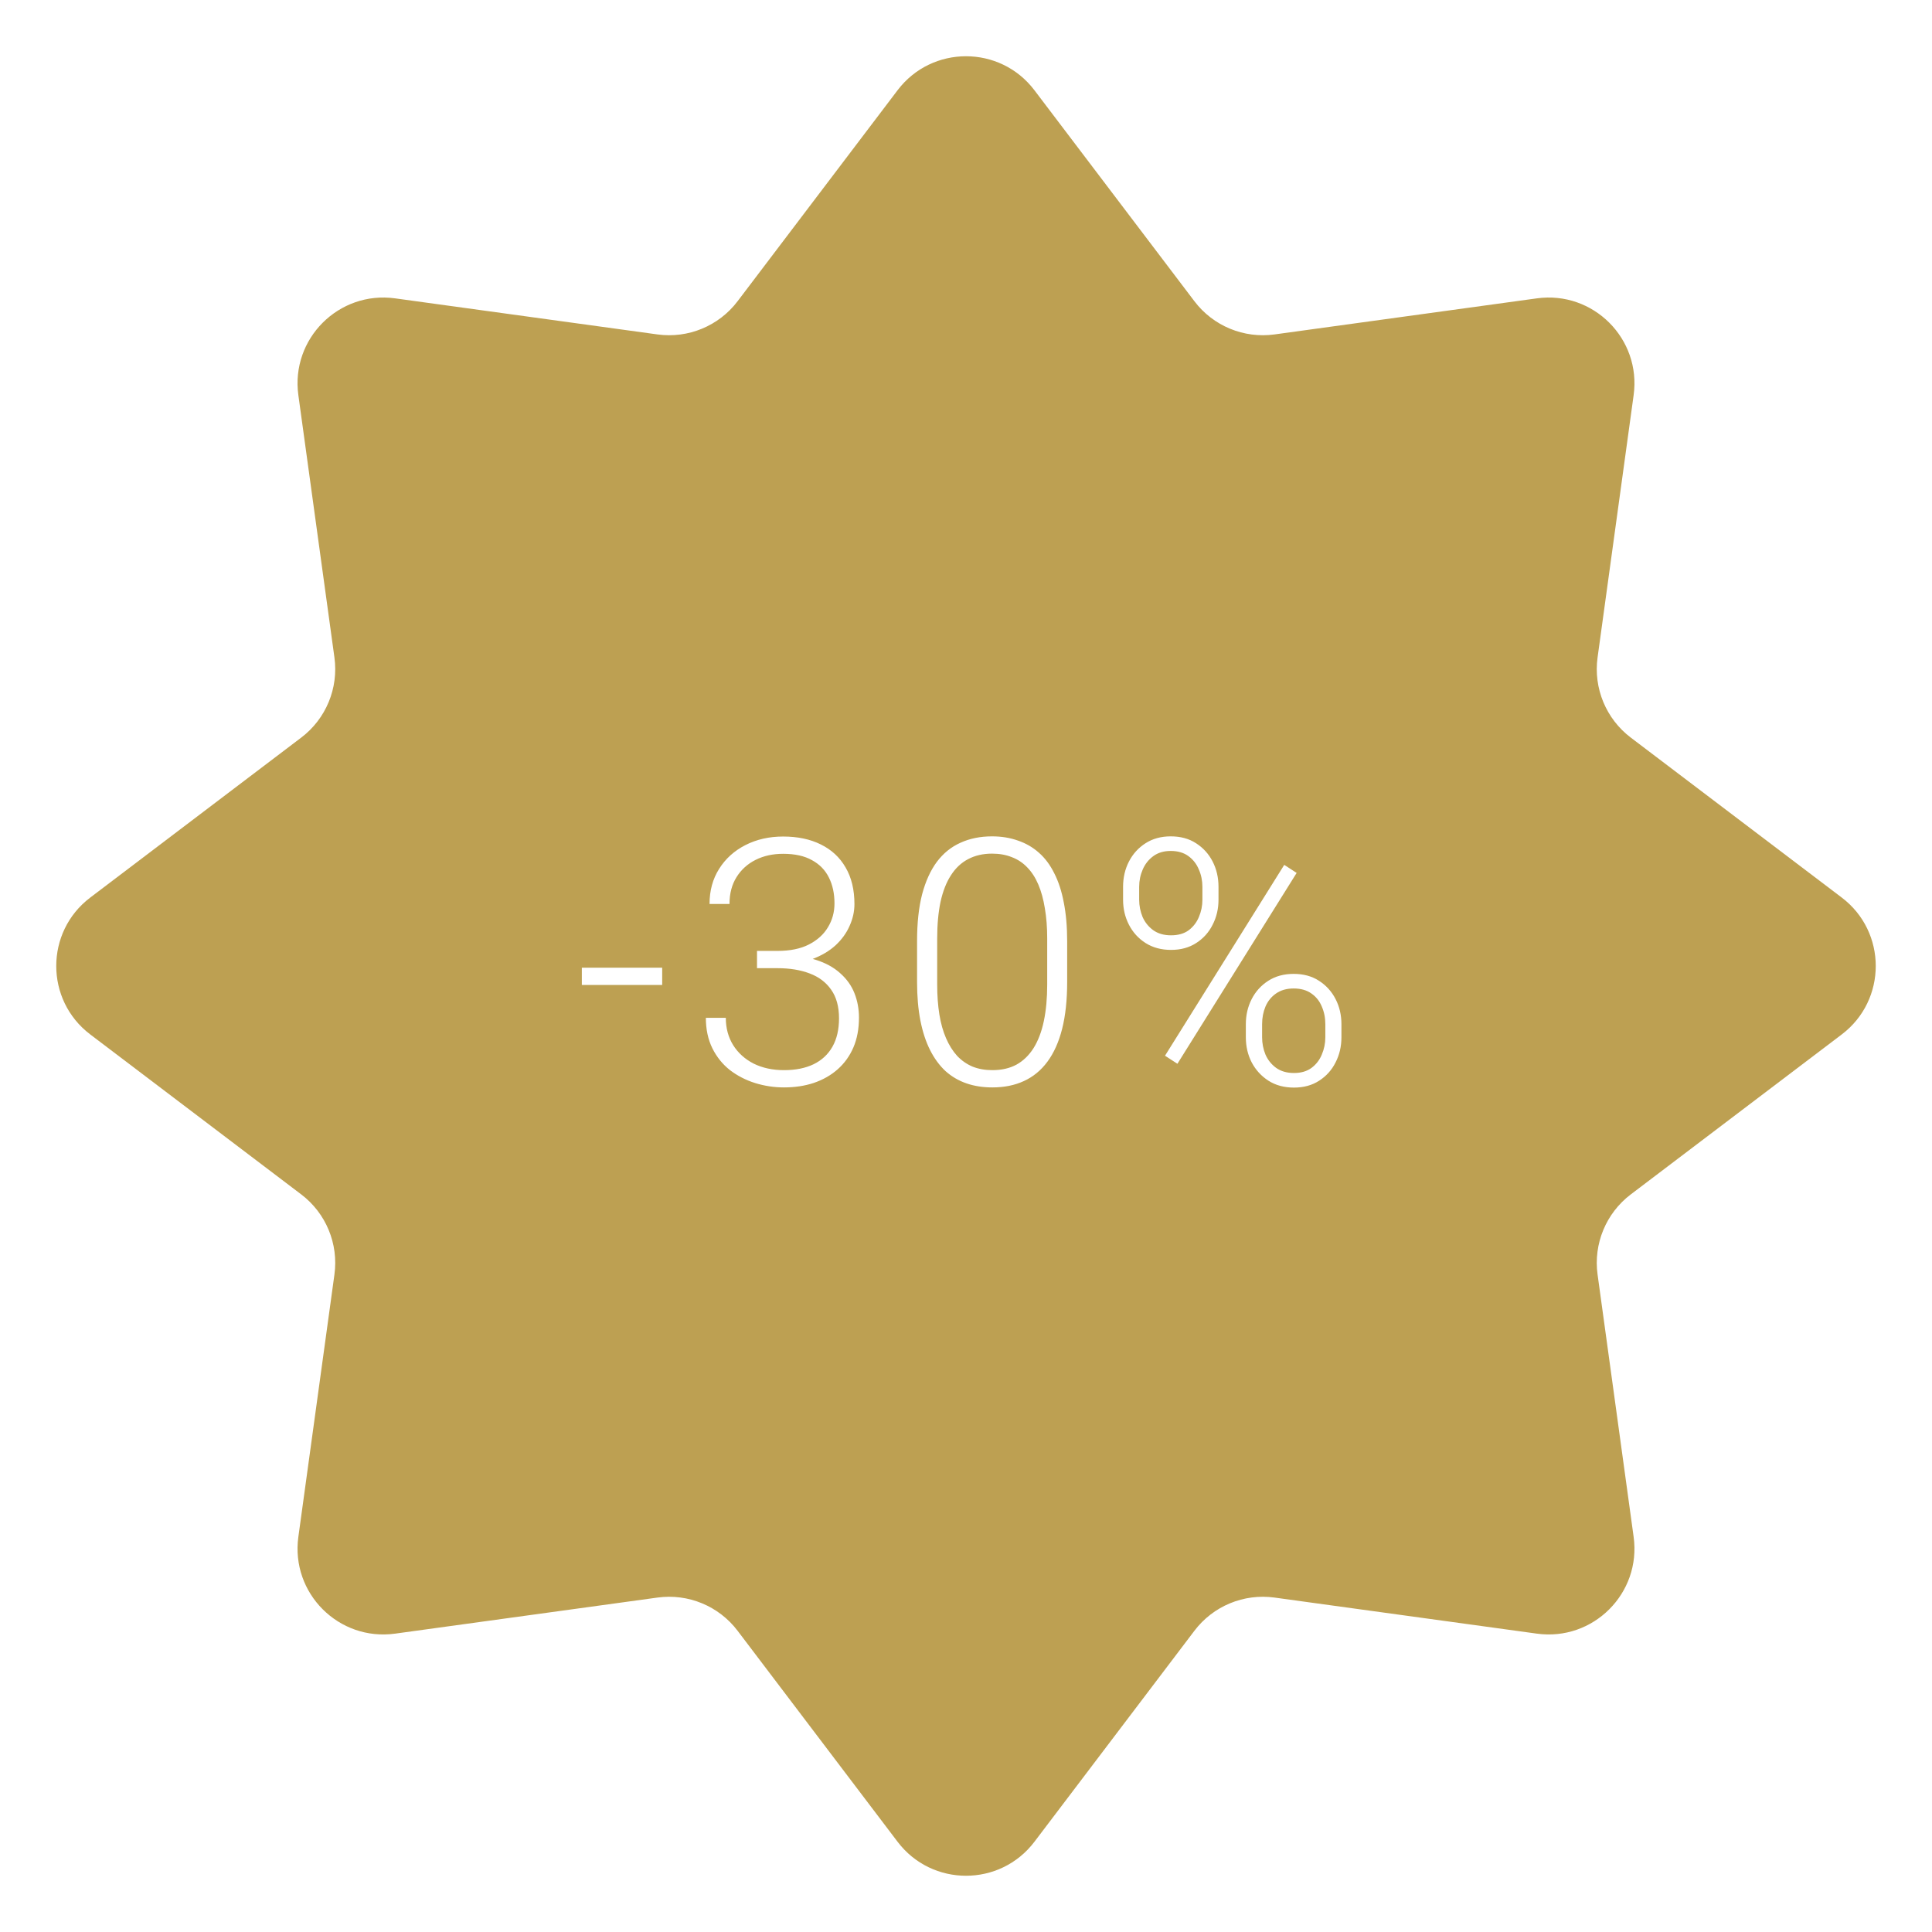 <?xml version="1.0" encoding="UTF-8"?> <svg xmlns="http://www.w3.org/2000/svg" width="180" height="180" viewBox="0 0 180 180" fill="none"> <path d="M83.625 8.407C86.827 4.185 93.173 4.185 96.375 8.407L111.281 28.066C113.028 30.37 115.882 31.552 118.746 31.158L143.187 27.797C148.436 27.076 152.924 31.564 152.202 36.813L148.842 61.254C148.448 64.118 149.63 66.972 151.934 68.719L171.593 83.625C175.815 86.827 175.815 93.173 171.593 96.375L151.934 111.281C149.63 113.028 148.448 115.882 148.842 118.746L152.202 143.187C152.924 148.436 148.436 152.924 143.187 152.202L118.746 148.842C115.882 148.448 113.028 149.63 111.281 151.934L96.375 171.593C93.173 175.815 86.827 175.815 83.625 171.593L68.719 151.934C66.972 149.63 64.118 148.448 61.254 148.842L36.813 152.202C31.564 152.924 27.076 148.436 27.797 143.187L31.158 118.746C31.552 115.882 30.37 113.028 28.066 111.281L8.407 96.375C4.185 93.173 4.185 86.827 8.407 83.625L28.066 68.719C30.37 66.972 31.552 64.118 31.158 61.254L27.797 36.813C27.076 31.564 31.564 27.076 36.813 27.797L61.254 31.158C64.118 31.552 66.972 30.37 68.719 28.066L83.625 8.407Z" fill="#BDA052"></path> <g filter="url(#filter0_d_2378_40)"> <circle cx="90" cy="90" r="50" fill="#BDA052"></circle> </g> <path d="M61.694 90.156V91.766H54.209V90.156H61.694ZM70.528 88.594H72.434C73.601 88.594 74.575 88.396 75.356 88C76.148 87.594 76.742 87.057 77.138 86.391C77.544 85.724 77.747 84.984 77.747 84.172C77.747 83.255 77.575 82.453 77.231 81.766C76.888 81.068 76.362 80.526 75.653 80.141C74.955 79.745 74.059 79.547 72.966 79.547C72.007 79.547 71.153 79.734 70.403 80.109C69.653 80.484 69.059 81.021 68.622 81.719C68.184 82.417 67.966 83.25 67.966 84.219H66.106C66.106 82.979 66.403 81.891 66.997 80.953C67.591 80.005 68.408 79.266 69.45 78.734C70.492 78.203 71.663 77.938 72.966 77.938C74.309 77.938 75.476 78.182 76.466 78.672C77.466 79.162 78.237 79.875 78.778 80.812C79.33 81.75 79.606 82.891 79.606 84.234C79.606 84.922 79.455 85.599 79.153 86.266C78.862 86.932 78.424 87.537 77.841 88.078C77.257 88.609 76.533 89.037 75.669 89.359C74.804 89.682 73.799 89.844 72.653 89.844H70.528V88.594ZM70.528 90.203V88.969H72.653C73.955 88.969 75.07 89.12 75.997 89.422C76.924 89.713 77.684 90.13 78.278 90.672C78.882 91.203 79.325 91.823 79.606 92.531C79.888 93.24 80.028 94 80.028 94.812C80.028 95.854 79.856 96.776 79.513 97.578C79.169 98.38 78.679 99.062 78.044 99.625C77.419 100.177 76.679 100.599 75.825 100.891C74.981 101.172 74.054 101.312 73.044 101.312C72.127 101.312 71.231 101.177 70.356 100.906C69.492 100.635 68.71 100.234 68.013 99.703C67.325 99.162 66.778 98.484 66.372 97.672C65.966 96.849 65.763 95.901 65.763 94.828H67.622C67.622 95.787 67.851 96.635 68.309 97.375C68.768 98.104 69.403 98.677 70.216 99.094C71.038 99.5 71.981 99.703 73.044 99.703C74.117 99.703 75.033 99.521 75.794 99.156C76.565 98.781 77.153 98.234 77.559 97.516C77.966 96.797 78.169 95.917 78.169 94.875C78.169 93.781 77.924 92.891 77.434 92.203C76.955 91.516 76.283 91.01 75.419 90.688C74.565 90.365 73.57 90.203 72.434 90.203H70.528ZM99.425 87.672V91.5C99.425 93.167 99.269 94.62 98.956 95.859C98.644 97.088 98.185 98.109 97.581 98.922C96.987 99.724 96.258 100.323 95.394 100.719C94.54 101.115 93.56 101.312 92.456 101.312C91.581 101.312 90.779 101.188 90.05 100.938C89.321 100.688 88.67 100.307 88.097 99.797C87.534 99.276 87.055 98.625 86.659 97.844C86.263 97.062 85.962 96.146 85.753 95.094C85.545 94.031 85.441 92.833 85.441 91.5V87.672C85.441 85.995 85.597 84.547 85.909 83.328C86.232 82.109 86.691 81.099 87.284 80.297C87.888 79.495 88.623 78.901 89.487 78.516C90.352 78.12 91.331 77.922 92.425 77.922C93.3 77.922 94.102 78.052 94.831 78.312C95.571 78.562 96.222 78.938 96.784 79.438C97.357 79.938 97.837 80.578 98.222 81.359C98.618 82.13 98.915 83.042 99.112 84.094C99.321 85.146 99.425 86.338 99.425 87.672ZM97.566 91.719V87.438C97.566 86.406 97.493 85.469 97.347 84.625C97.212 83.781 97.008 83.042 96.737 82.406C96.467 81.771 96.123 81.24 95.706 80.812C95.3 80.385 94.821 80.068 94.269 79.859C93.727 79.641 93.112 79.531 92.425 79.531C91.581 79.531 90.837 79.703 90.191 80.047C89.555 80.38 89.024 80.88 88.597 81.547C88.17 82.203 87.847 83.026 87.628 84.016C87.42 85.005 87.316 86.146 87.316 87.438V91.719C87.316 92.74 87.383 93.672 87.519 94.516C87.654 95.349 87.862 96.088 88.144 96.734C88.425 97.38 88.769 97.927 89.175 98.375C89.592 98.812 90.071 99.146 90.612 99.375C91.165 99.594 91.779 99.703 92.456 99.703C93.321 99.703 94.071 99.531 94.706 99.188C95.342 98.833 95.873 98.318 96.3 97.641C96.727 96.953 97.045 96.115 97.253 95.125C97.462 94.125 97.566 92.99 97.566 91.719ZM104.634 83.828V82.625C104.634 81.76 104.817 80.974 105.181 80.266C105.546 79.557 106.061 78.99 106.728 78.562C107.395 78.135 108.176 77.922 109.072 77.922C109.989 77.922 110.775 78.135 111.431 78.562C112.098 78.99 112.614 79.557 112.978 80.266C113.343 80.974 113.525 81.76 113.525 82.625V83.828C113.525 84.672 113.343 85.448 112.978 86.156C112.624 86.865 112.114 87.432 111.447 87.859C110.791 88.287 110.009 88.5 109.103 88.5C108.197 88.5 107.405 88.287 106.728 87.859C106.061 87.432 105.546 86.865 105.181 86.156C104.817 85.448 104.634 84.672 104.634 83.828ZM106.134 82.625V83.828C106.134 84.38 106.239 84.912 106.447 85.422C106.666 85.922 106.994 86.333 107.431 86.656C107.879 86.979 108.436 87.141 109.103 87.141C109.77 87.141 110.317 86.984 110.744 86.672C111.171 86.349 111.489 85.938 111.697 85.438C111.916 84.927 112.025 84.391 112.025 83.828V82.625C112.025 82.052 111.916 81.516 111.697 81.016C111.489 80.505 111.166 80.088 110.728 79.766C110.291 79.443 109.739 79.281 109.072 79.281C108.426 79.281 107.884 79.443 107.447 79.766C107.009 80.088 106.681 80.505 106.462 81.016C106.244 81.516 106.134 82.052 106.134 82.625ZM116.072 96.641V95.422C116.072 94.568 116.254 93.787 116.619 93.078C116.983 92.37 117.499 91.802 118.166 91.375C118.832 90.948 119.619 90.734 120.525 90.734C121.442 90.734 122.228 90.948 122.884 91.375C123.551 91.802 124.067 92.37 124.431 93.078C124.796 93.787 124.978 94.568 124.978 95.422V96.641C124.978 97.495 124.796 98.276 124.431 98.984C124.077 99.693 123.567 100.26 122.9 100.688C122.244 101.115 121.462 101.328 120.556 101.328C119.64 101.328 118.848 101.115 118.181 100.688C117.515 100.26 116.994 99.693 116.619 98.984C116.254 98.276 116.072 97.495 116.072 96.641ZM117.587 95.422V96.641C117.587 97.203 117.692 97.74 117.9 98.25C118.119 98.75 118.447 99.162 118.884 99.484C119.332 99.807 119.89 99.969 120.556 99.969C121.212 99.969 121.754 99.812 122.181 99.5C122.619 99.177 122.942 98.76 123.15 98.25C123.369 97.74 123.478 97.203 123.478 96.641V95.422C123.478 94.828 123.369 94.281 123.15 93.781C122.942 93.271 122.619 92.865 122.181 92.562C121.744 92.25 121.192 92.094 120.525 92.094C119.879 92.094 119.332 92.25 118.884 92.562C118.447 92.865 118.119 93.271 117.9 93.781C117.692 94.281 117.587 94.828 117.587 95.422ZM120.806 81.328L109.697 99.109L108.541 98.359L119.65 80.578L120.806 81.328Z" fill="white"></path> <defs> <filter id="filter0_d_2378_40" x="34" y="34" width="116" height="116" filterUnits="userSpaceOnUse" color-interpolation-filters="sRGB"> <feFlood flood-opacity="0" result="BackgroundImageFix"></feFlood> <feColorMatrix in="SourceAlpha" type="matrix" values="0 0 0 0 0 0 0 0 0 0 0 0 0 0 0 0 0 0 127 0" result="hardAlpha"></feColorMatrix> <feOffset dx="2" dy="2"></feOffset> <feGaussianBlur stdDeviation="4"></feGaussianBlur> <feComposite in2="hardAlpha" operator="out"></feComposite> <feColorMatrix type="matrix" values="0 0 0 0 0 0 0 0 0 0 0 0 0 0 0 0 0 0 0.25 0"></feColorMatrix> <feBlend mode="normal" in2="BackgroundImageFix" result="effect1_dropShadow_2378_40"></feBlend> <feBlend mode="normal" in="SourceGraphic" in2="effect1_dropShadow_2378_40" result="shape"></feBlend> </filter> </defs> </svg> 